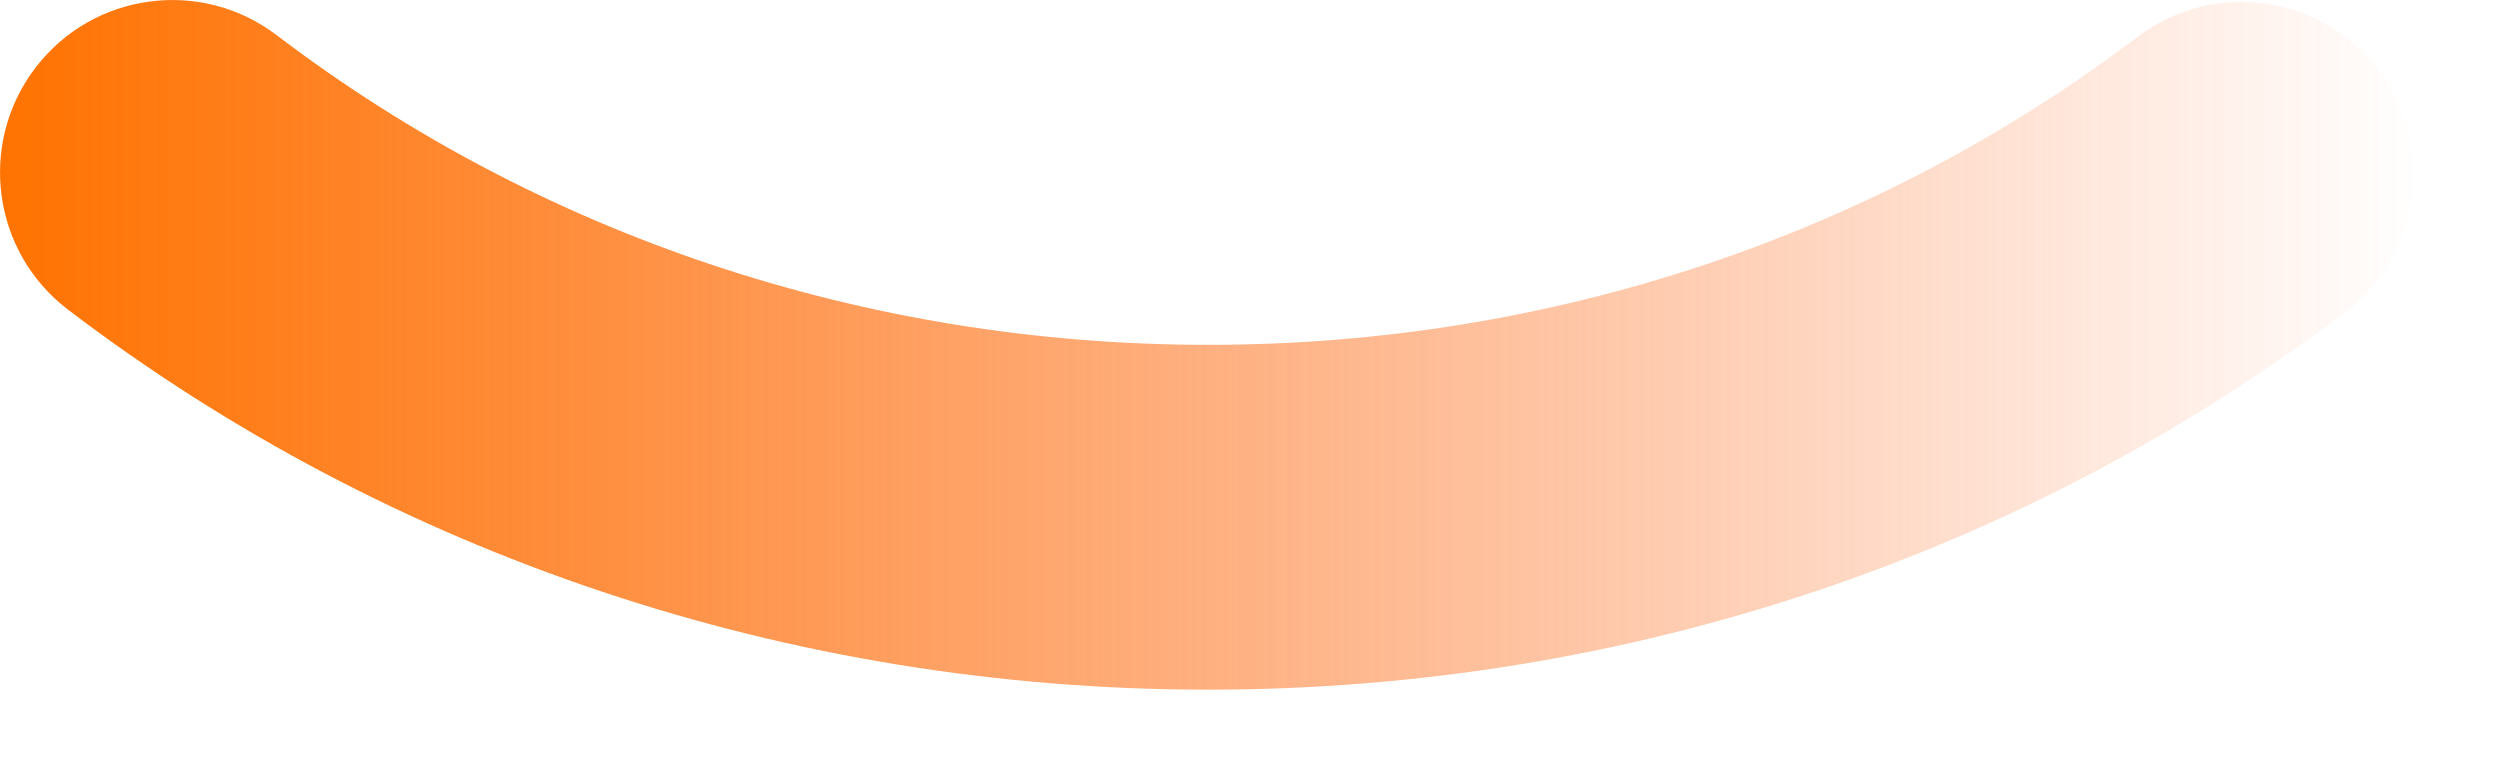 <?xml version="1.0" encoding="UTF-8"?>
<svg width="29px" height="9px" viewBox="0 0 29 9" version="1.1" xmlns="http://www.w3.org/2000/svg" xmlns:xlink="http://www.w3.org/1999/xlink">
    <title>路径@2x</title>
    <defs>
        <linearGradient x1="-1.11022302e-14%" y1="50%" x2="100%" y2="50%" id="linearGradient-1">
            <stop stop-color="#FF7300" offset="0%"></stop>
            <stop stop-color="#FC4E00" stop-opacity="0" offset="100%"></stop>
        </linearGradient>
    </defs>
    <g id="页面-2" stroke="none" stroke-width="1" fill="none" fill-rule="evenodd">
        <g id="考核巡检0811" transform="translate(-155, -1355)" fill="url(#linearGradient-1)" fill-rule="nonzero">
            <g id="路径" transform="translate(155, 1355)">
                <path d="M0.409,0.789 C1.077,-0.09 2.332,-0.26 3.211,0.409 C6.246,2.718 10.023,4 14.016,4 C17.996,4 21.761,2.726 24.792,0.43 C25.673,-0.238 26.927,-0.065 27.594,0.816 C28.261,1.696 28.088,2.951 27.208,3.618 C23.484,6.439 18.871,8 14.016,8 C9.145,8 4.518,6.43 0.789,3.592 C-0.09,2.923 -0.26,1.668 0.409,0.789 Z"></path>
            </g>
        </g>
    </g>
</svg>